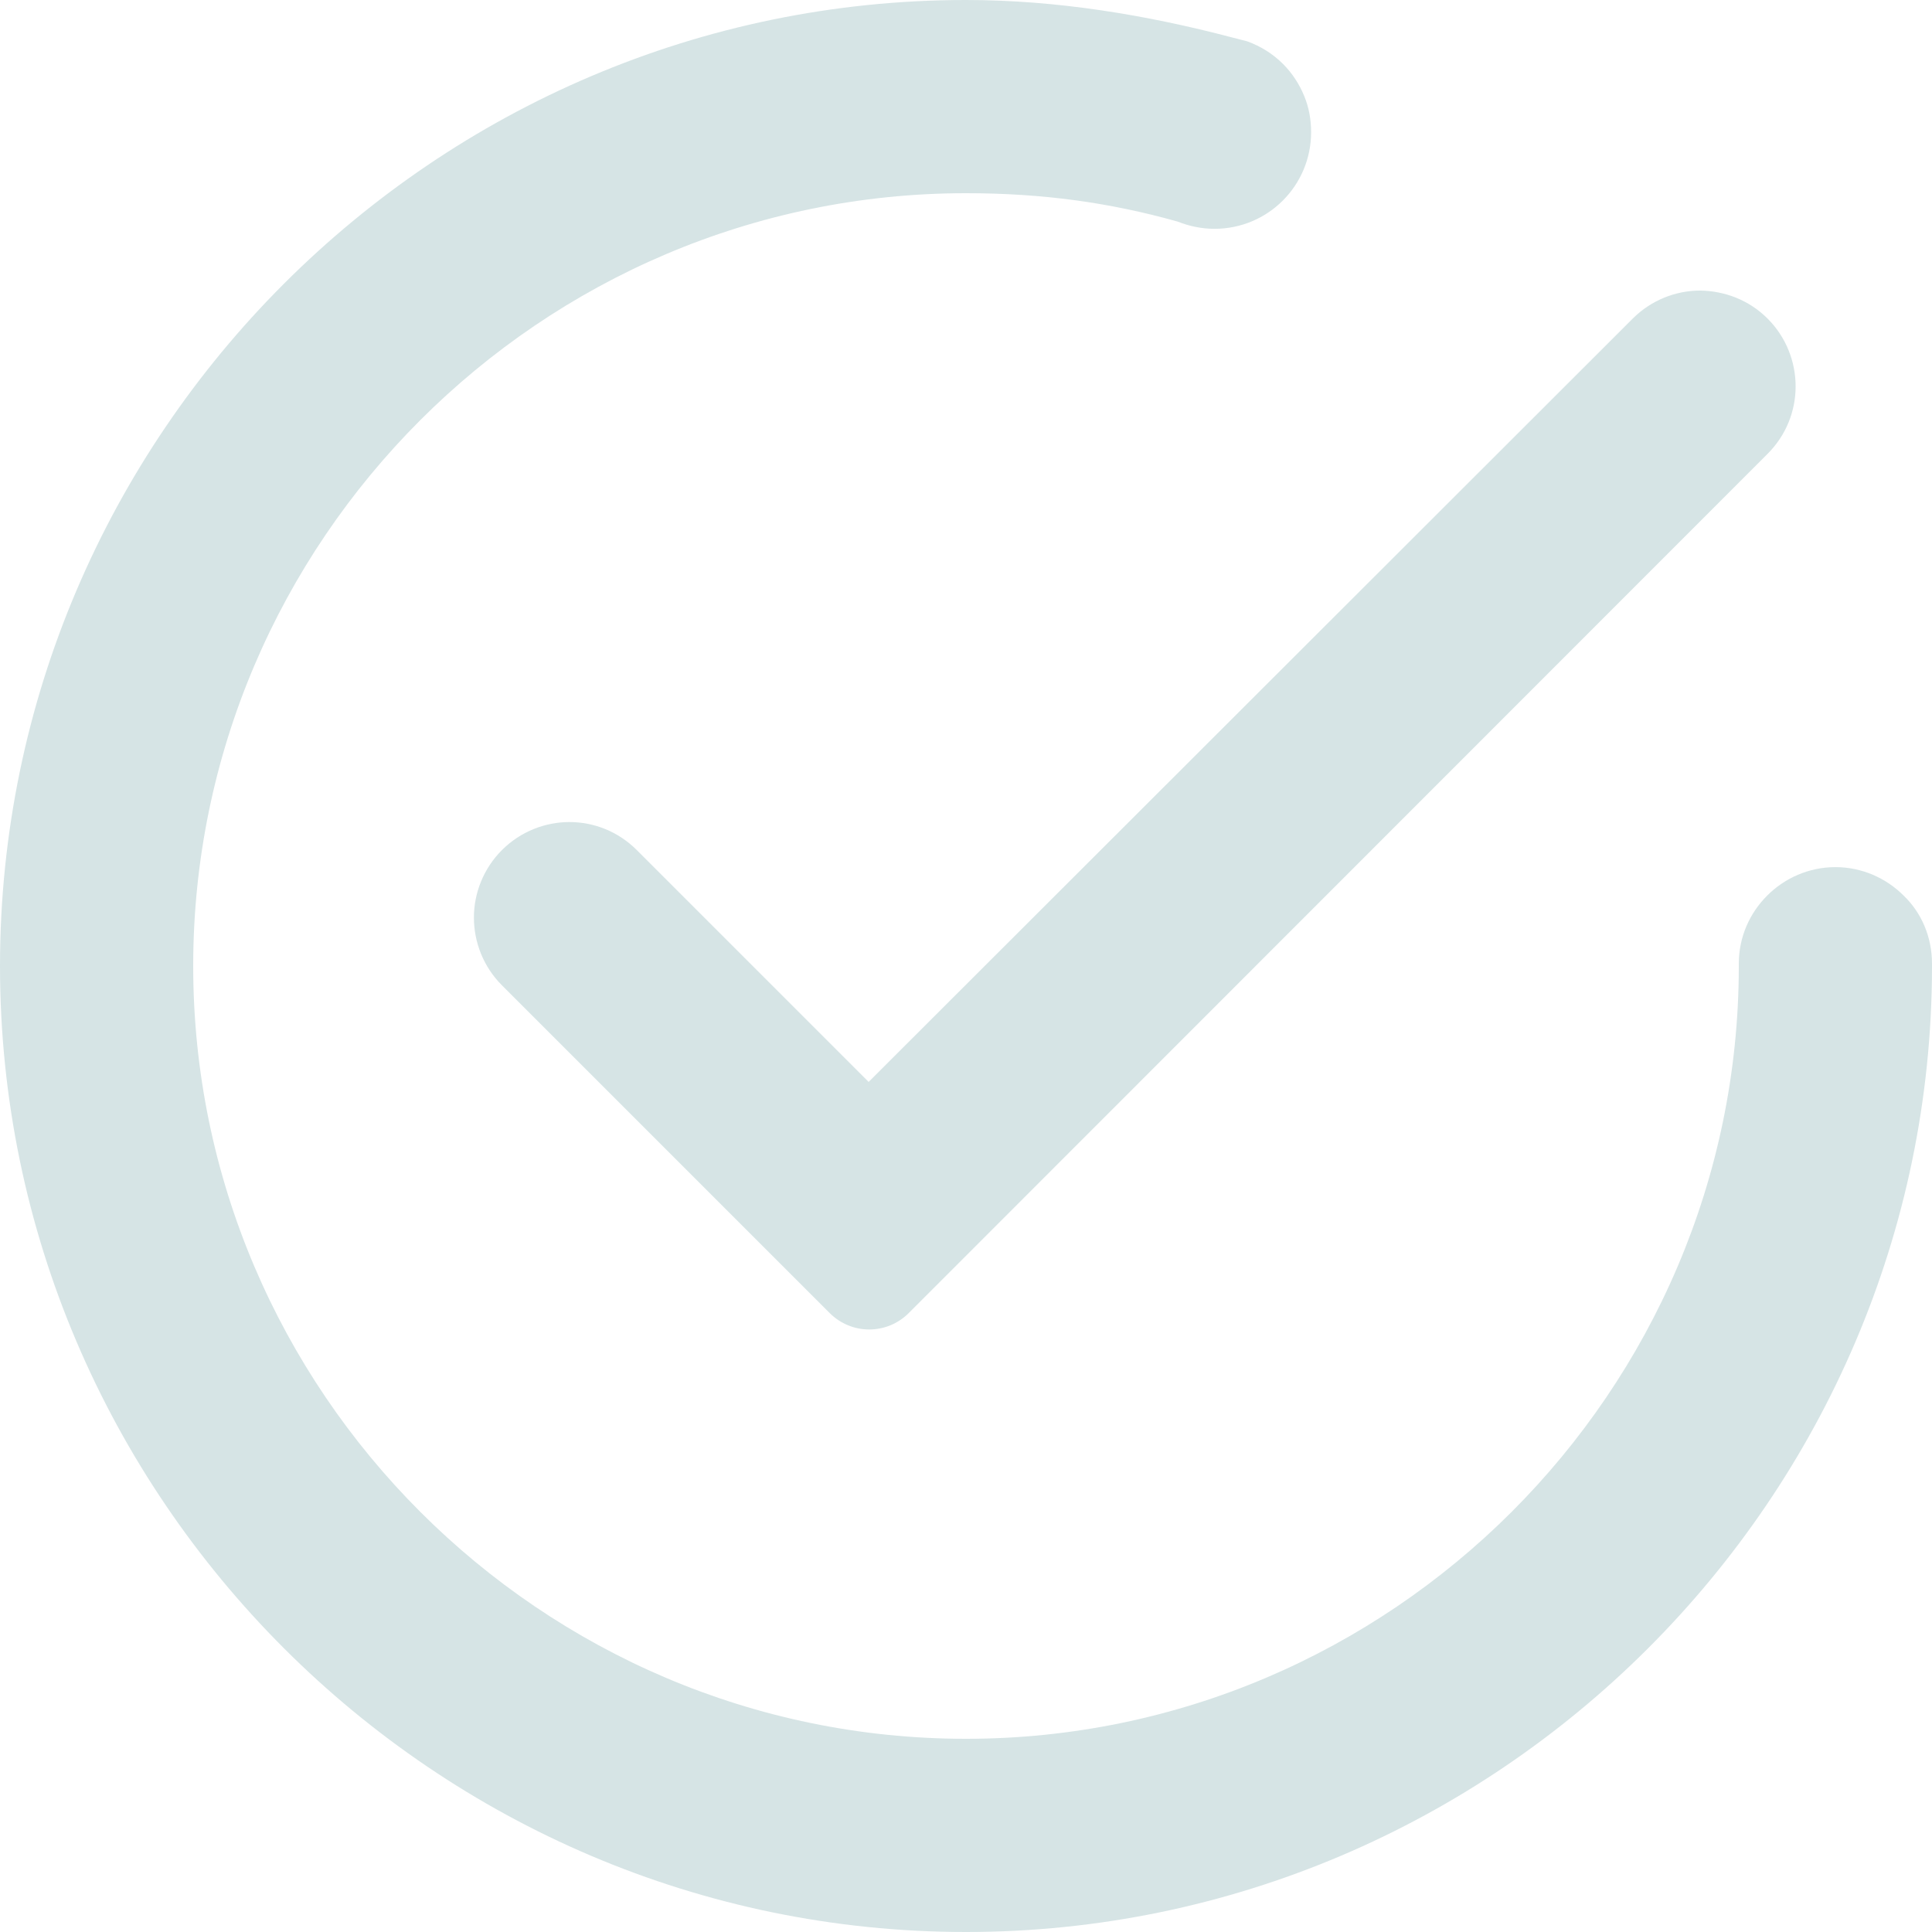 <?xml version="1.0" encoding="utf-8"?>
<!-- Generator: Adobe Illustrator 23.0.6, SVG Export Plug-In . SVG Version: 6.00 Build 0)  -->
<svg version="1.1" id="Layer_1" xmlns="http://www.w3.org/2000/svg" xmlns:xlink="http://www.w3.org/1999/xlink" x="0px" y="0px"
	 viewBox="0 0 510 510" style="enable-background:new 0 0 510 510;" xml:space="preserve">
<style type="text/css">
	.st0{fill:#D6E4E5;}
</style>
<path class="st0" d="M466.6,84.1c4.9,4.9,7.4,11.4,7.4,17.9c0,6.5-2.5,12.9-7.4,17.8L239.9,346.6c-5.8,5.8-15.1,5.8-20.9,0
	l-86.5-86.5c-4.9-4.9-7.4-11.4-7.4-17.9c0-6.4,2.5-12.9,7.4-17.8c4.9-4.9,11.4-7.4,17.8-7.4c6.5,0,12.9,2.5,17.8,7.4l61.2,61.2
	L431,84.1c4.9-4.9,11.4-7.4,17.8-7.4C455.3,76.8,461.7,79.2,466.6,84.1z"/>
<path class="st0" d="M510,254.4c0,0.3,0,0.6,0,1C509.8,395.4,395.1,510,255,510C114.8,510,0,395.2,0,255S114.8,0,255,0
	c23.8,0,47.5,3.9,70.3,9.9c1.3,0.3,2.6,0.7,3.9,1c3.6,1.3,6.8,3.3,9.5,6c2.4,2.4,4.3,5.3,5.6,8.5c1.2,2.9,1.8,6.1,1.8,9.5
	c0,14.1-11.4,25.5-25.5,25.5c-3.4,0-6.7-0.7-9.7-1.9C293.1,53.5,275.3,51,255,51C142.8,51,51,142.8,51,255s91.8,204,204,204
	c112.1,0,203.9-91.7,204-203.8c0-0.3,0-0.5,0-0.8c0-7.1,2.9-13.4,7.5-18c4.6-4.6,11-7.5,18-7.5c7,0,13.4,2.9,18,7.5
	C507.2,240.9,510,247.3,510,254.4z"/>
</svg>
